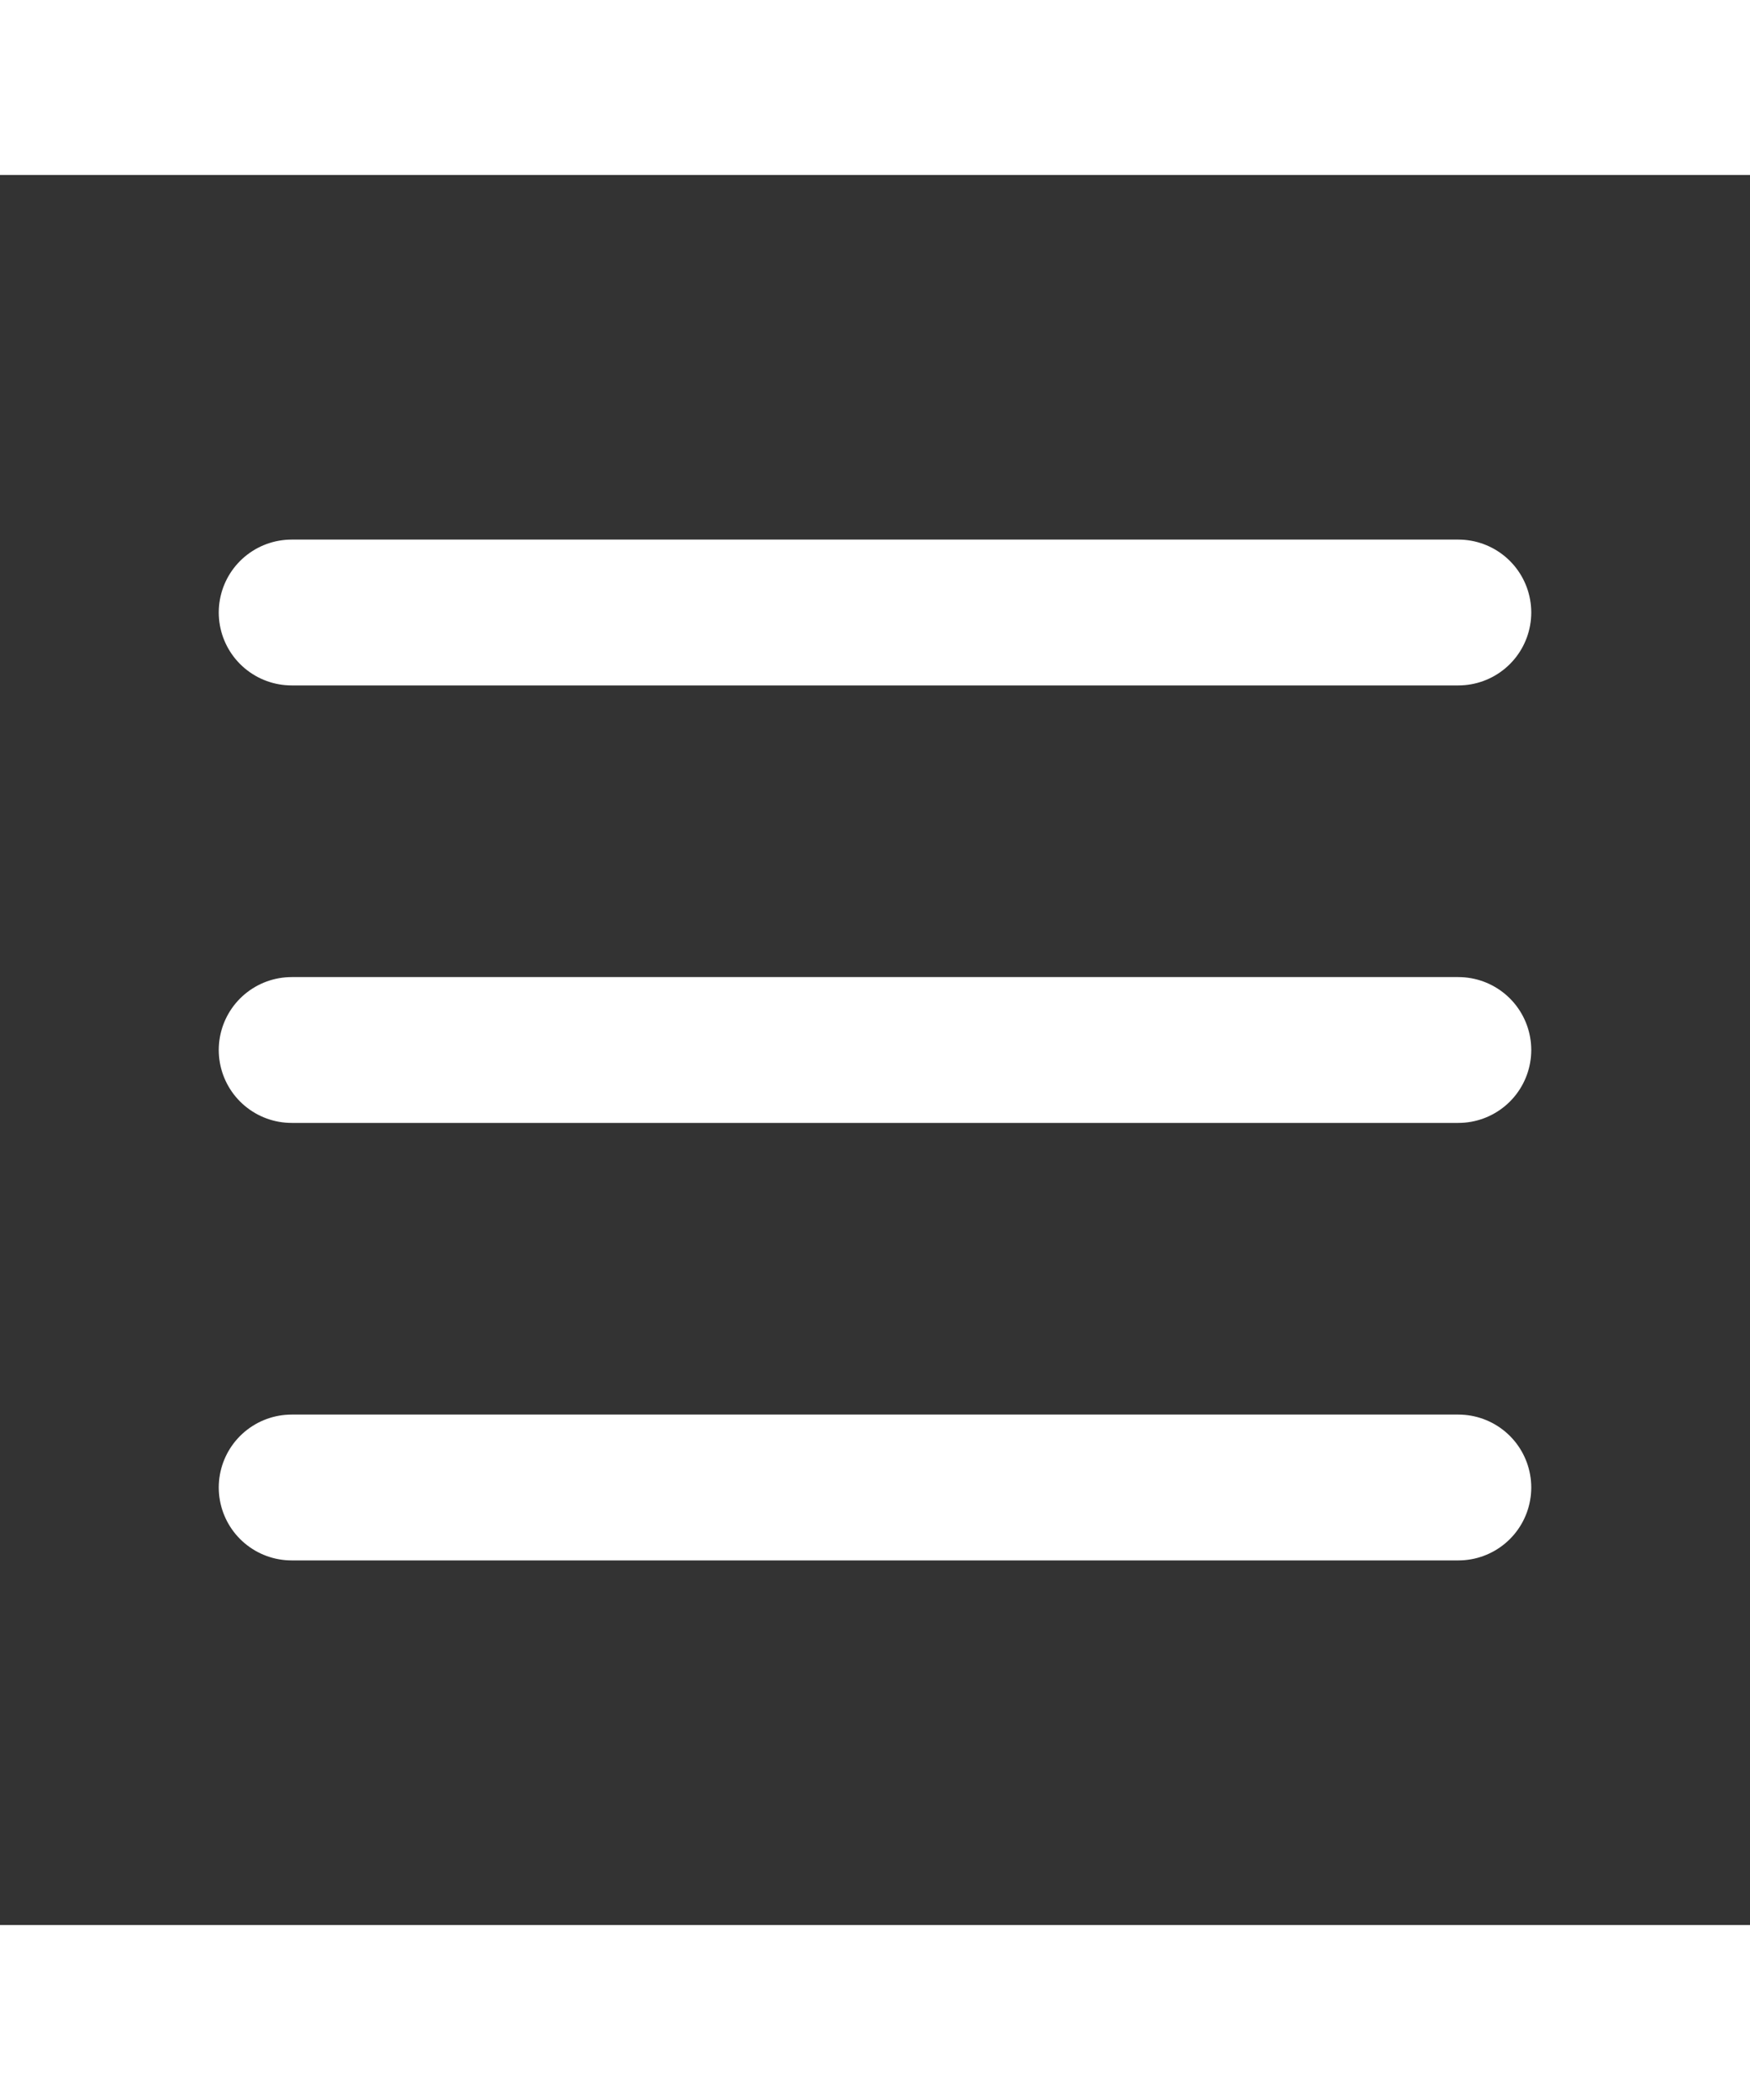 <svg xmlns="http://www.w3.org/2000/svg" class="icon icon-tabler icon-tabler-menu-2 icon-burger" width="50" height="60" viewBox="0 0 24 24" stroke-width="2" stroke="#fff" fill="none" stroke-linecap="round" stroke-linejoin="round"><rect x="0" y="0" width="24" height="24" fill="#333333" stroke="none"/><path d="M0 0h24v24H0z" stroke="none"/><path d="M4 6h16M4 12h16M4 18h16"/></svg>